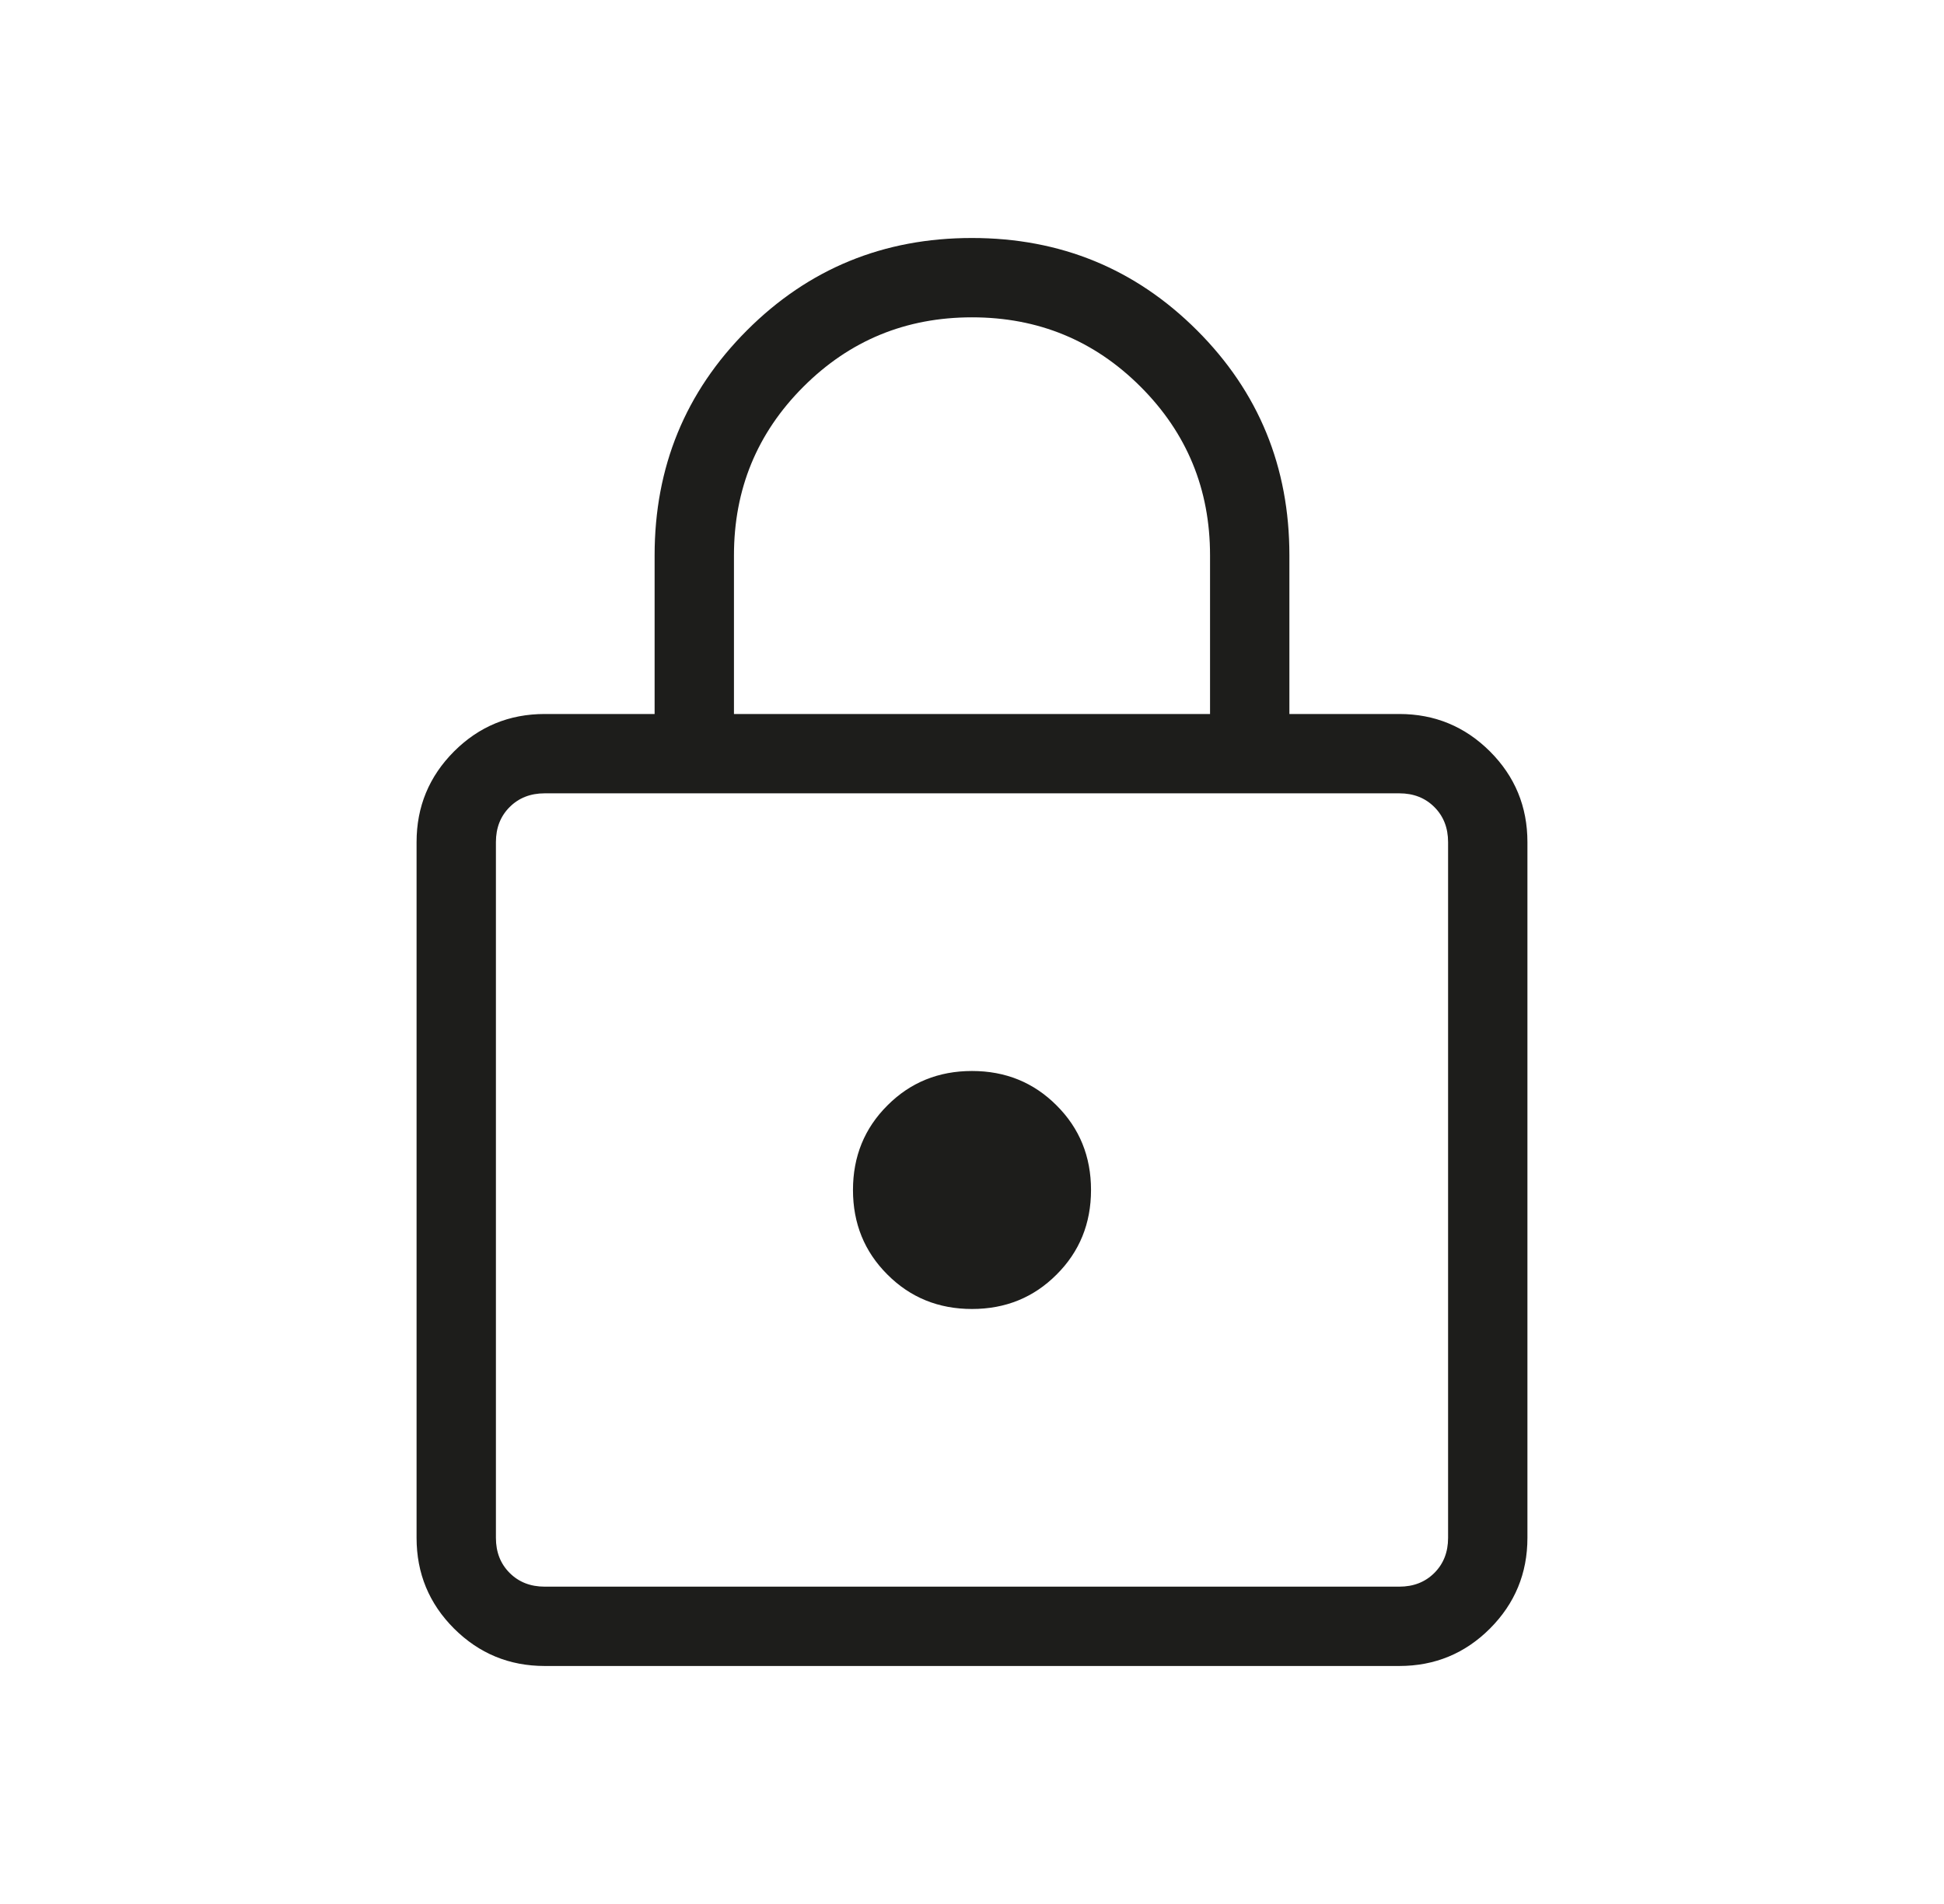 <svg xmlns="http://www.w3.org/2000/svg" fill="none" viewBox="0 0 49 48" height="48" width="49">
<path fill="#1D1D1B" d="M13.73 42C12.837 42 12.075 41.685 11.444 41.056C10.815 40.427 10.5 39.665 10.5 38.77V21.23C10.5 20.337 10.815 19.575 11.444 18.944C12.073 18.315 12.835 18 13.73 18H16.5V14C16.5 11.772 17.276 9.881 18.828 8.328C20.38 6.775 22.271 5.999 24.5 6C26.728 6 28.619 6.776 30.172 8.328C31.725 9.88 32.501 11.771 32.5 14V18H35.27C36.163 18 36.925 18.315 37.556 18.944C38.185 19.573 38.5 20.335 38.5 21.23V38.77C38.5 39.663 38.185 40.425 37.556 41.056C36.927 41.685 36.165 42 35.27 42H13.73ZM13.73 40H35.27C35.629 40 35.923 39.885 36.154 39.654C36.385 39.423 36.5 39.129 36.5 38.77V21.23C36.5 20.871 36.385 20.577 36.154 20.346C35.923 20.115 35.629 20 35.27 20H13.73C13.371 20 13.077 20.115 12.846 20.346C12.615 20.577 12.5 20.871 12.5 21.23V38.77C12.5 39.129 12.615 39.423 12.846 39.654C13.077 39.885 13.371 40 13.73 40ZM24.5 33C25.344 33 26.055 32.711 26.632 32.132C27.211 31.555 27.5 30.844 27.5 30C27.5 29.156 27.211 28.445 26.632 27.868C26.055 27.289 25.344 27 24.5 27C23.656 27 22.945 27.289 22.368 27.868C21.789 28.445 21.5 29.156 21.5 30C21.5 30.844 21.789 31.555 22.368 32.132C22.945 32.711 23.656 33 24.5 33ZM18.5 18H30.5V14C30.5 12.333 29.917 10.917 28.75 9.75C27.583 8.583 26.167 8 24.5 8C22.833 8 21.417 8.583 20.25 9.75C19.083 10.917 18.5 12.333 18.5 14V18Z"></path>
</svg>
